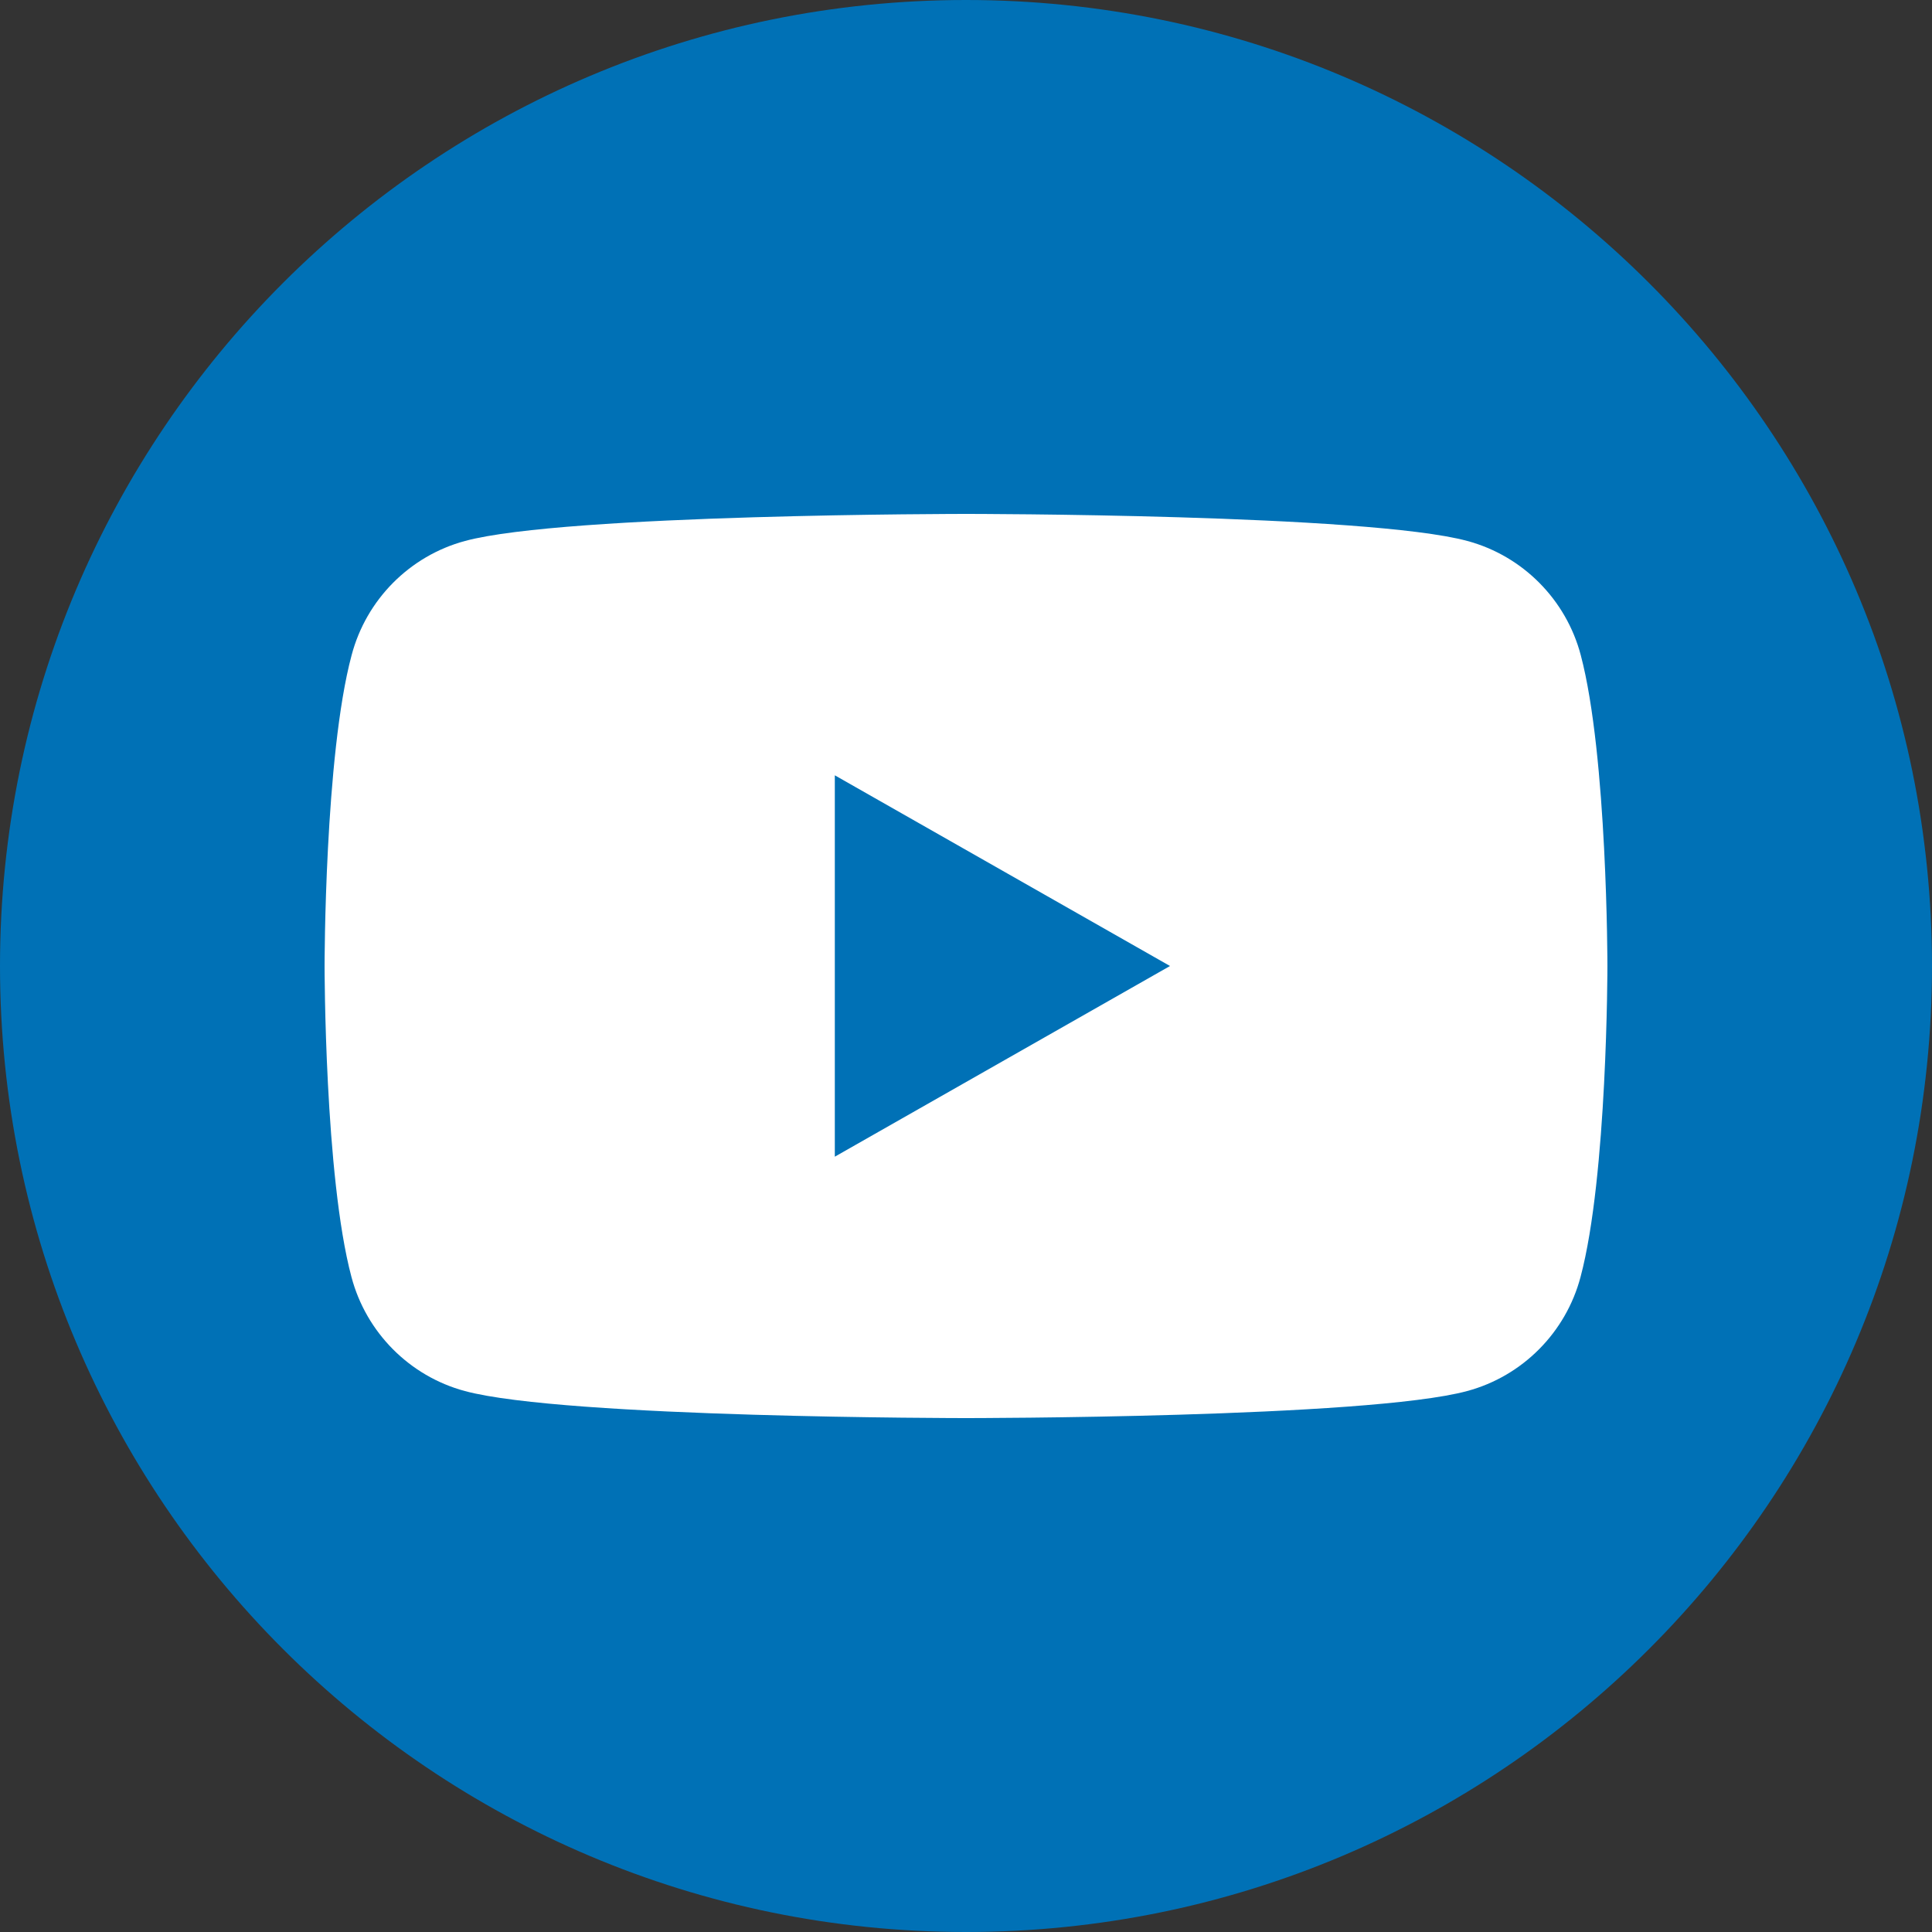 <?xml version="1.0" ?><svg id="Layer_1" style="enable-background:new 0 0 1000 1000;" version="1.1" viewBox="0 0 1000 1000" xml:space="preserve" xmlns="http://www.w3.org/2000/svg" xmlns:xlink="http://www.w3.org/1999/xlink"><rect x="0" y="0" width="1000" height="1000" fill="#333333" stroke="none"/><style type="text/css">
	.st0{fill:#0071B6;}
	.st1{fill:#FFFFFF;}
</style><title/><g><path class="st0" d="M500,1000L500,1000C223.9,1000,0,776.1,0,500v0C0,223.9,223.9,0,500,0h0c276.1,0,500,223.9,500,500v0   C1000,776.1,776.1,1000,500,1000z"/><path class="st1" d="M818.2,339.1c-7.6-28.8-30.1-51.4-58.7-59.1c-51.8-14-259.4-14-259.4-14s-207.7,0-259.4,14   c-28.6,7.7-51.1,30.3-58.7,59.1C168,391.2,168,500,168,500s0,108.8,13.9,160.9c7.6,28.8,30.1,51.4,58.7,59.1   c51.8,14,259.4,14,259.4,14s207.7,0,259.4-14c28.6-7.7,51.1-30.3,58.7-59.1C832,608.8,832,500,832,500S832,391.2,818.2,339.1z    M432.1,598.7V401.3L605.6,500L432.1,598.7z"/></g></svg>